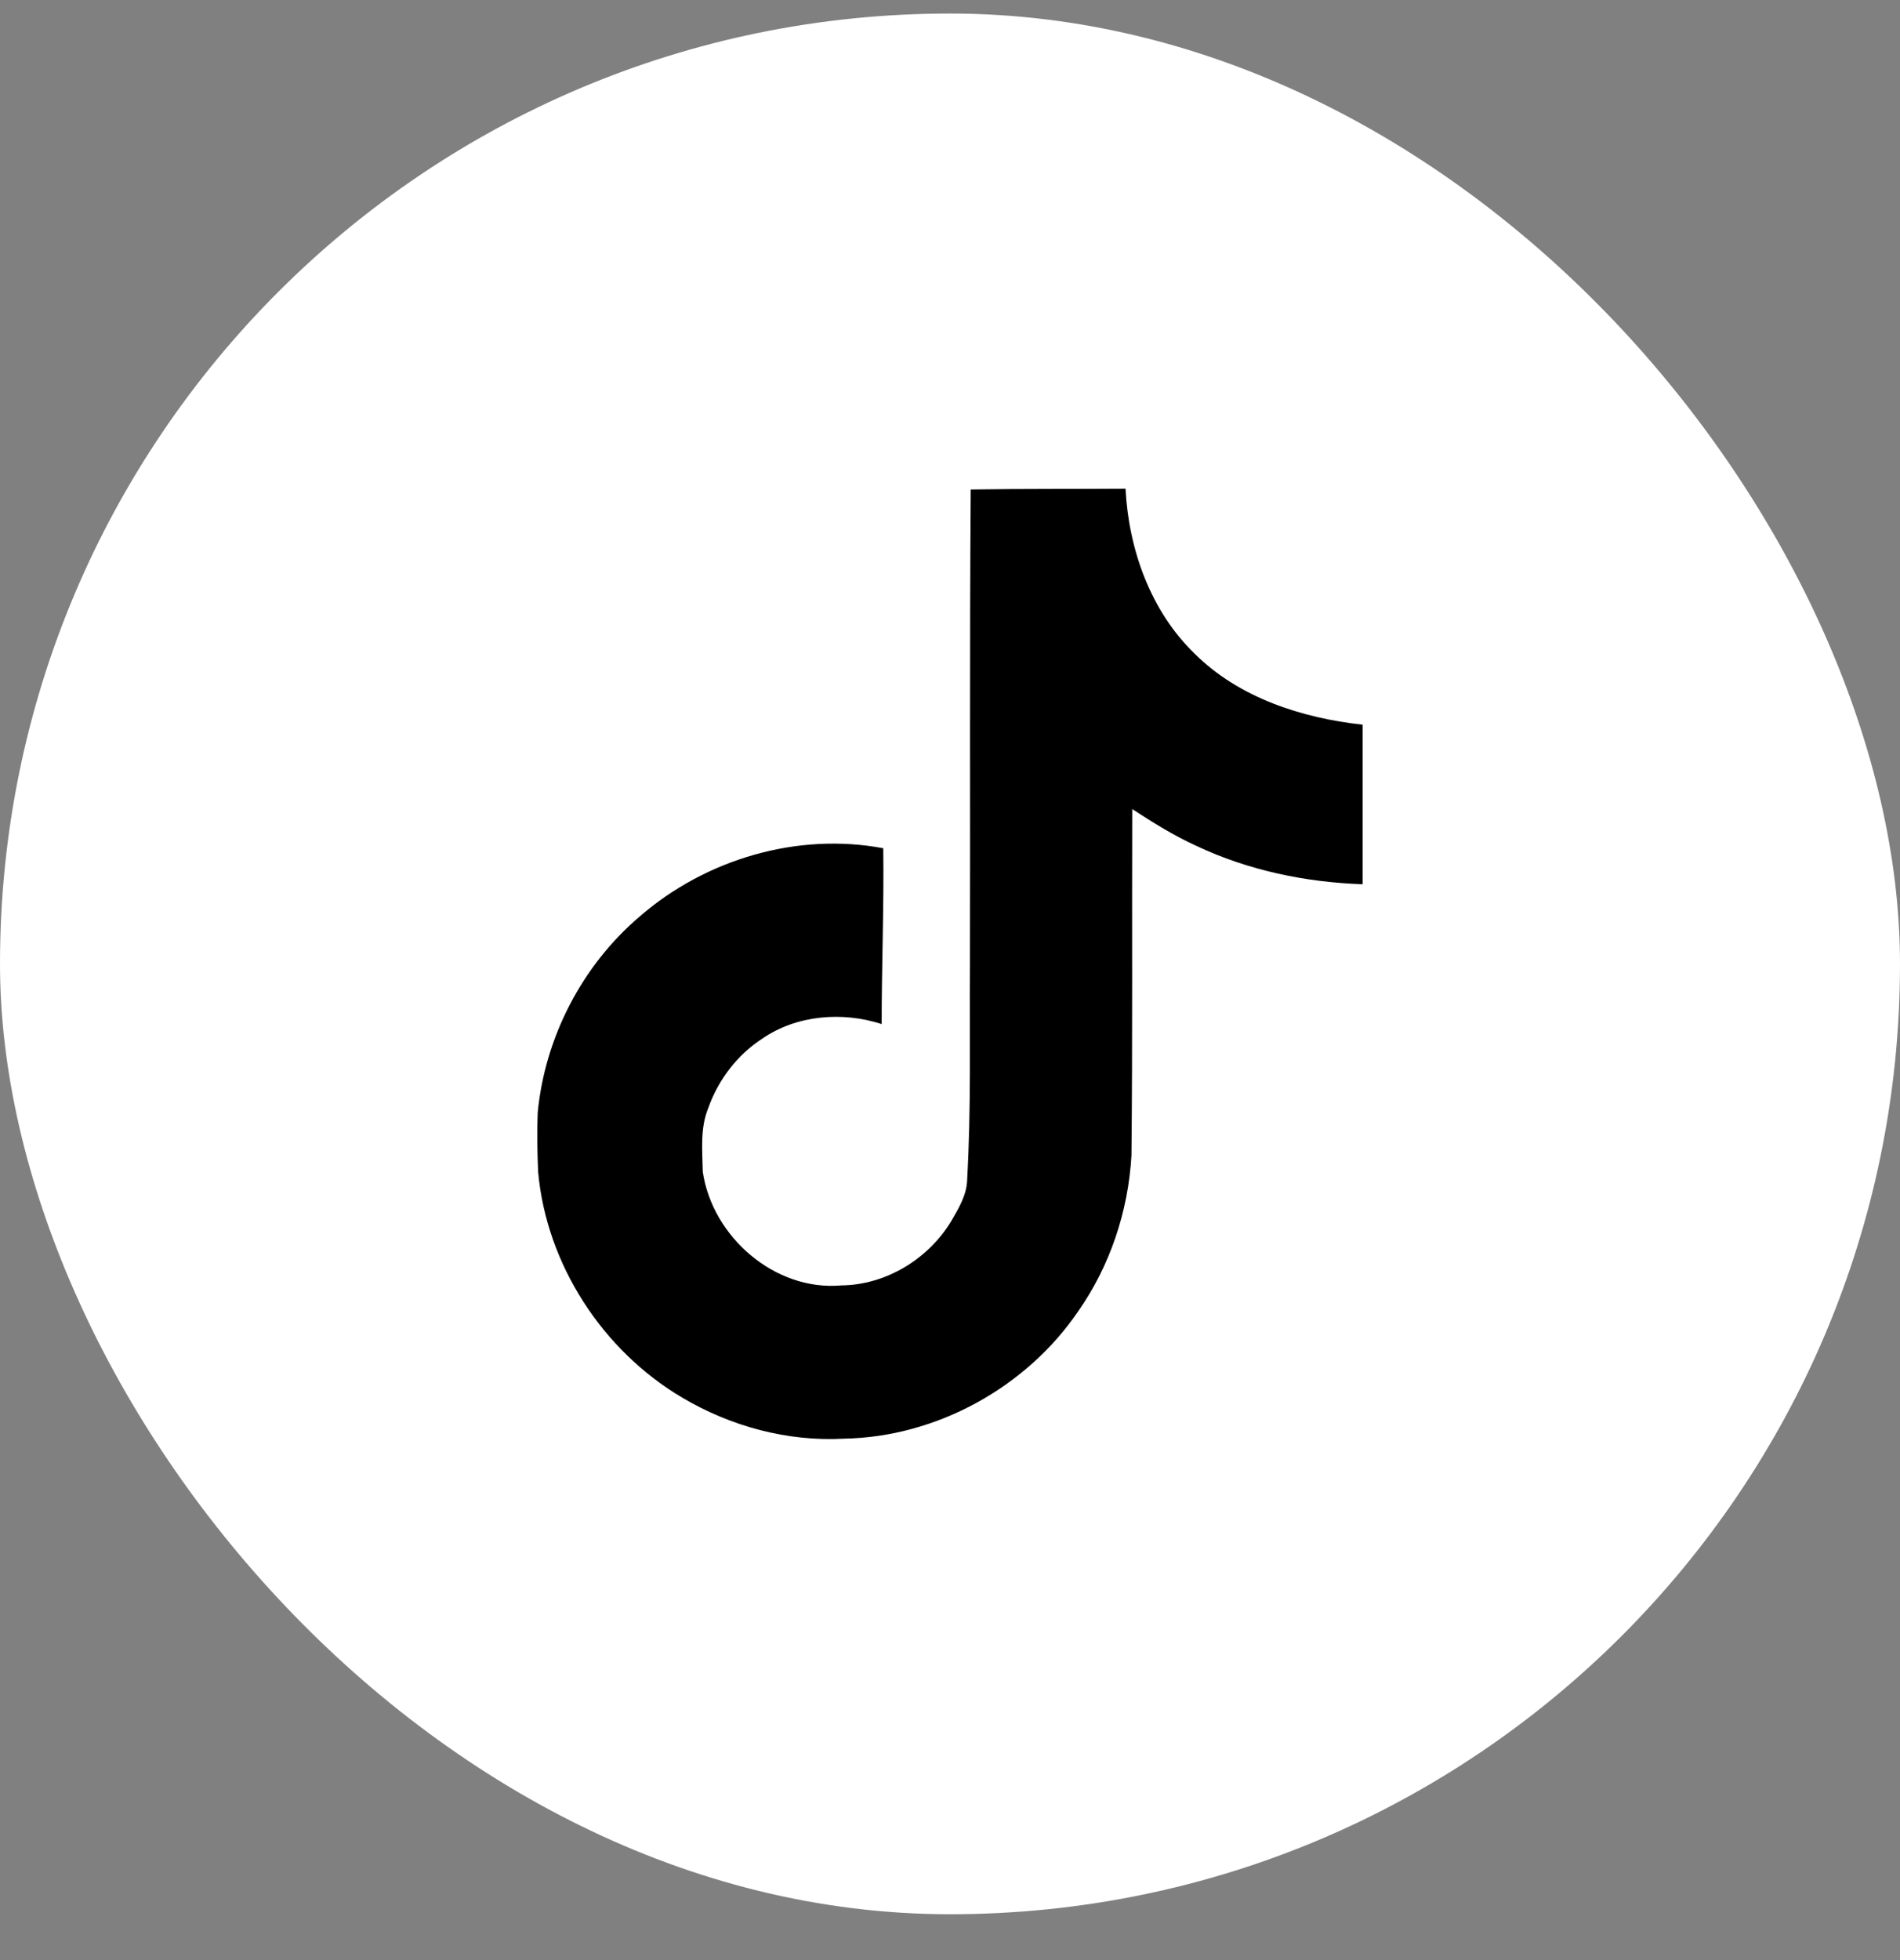 <svg width="32" height="33" viewBox="0 0 32 33" fill="none" xmlns="http://www.w3.org/2000/svg">
<rect x="0" y="0" width="32" height="33" fill="#808080" stroke="none"/>
<rect y="0.228" width="32" height="32" rx="16" fill="white"/>
<g clip-path="url(#clip0_222_1242)">
<path d="M16.349 8.241C17.223 8.228 18.089 8.234 18.956 8.228C19.009 9.248 19.376 10.287 20.123 11.008C20.869 11.748 21.923 12.088 22.949 12.201V14.887C21.989 14.854 21.023 14.654 20.149 14.241C19.769 14.068 19.416 13.848 19.069 13.621C19.063 15.568 19.076 17.514 19.056 19.454C19.003 20.387 18.696 21.314 18.156 22.081C17.283 23.361 15.769 24.194 14.216 24.221C13.263 24.274 12.309 24.014 11.496 23.534C10.149 22.741 9.203 21.288 9.063 19.727C9.049 19.394 9.043 19.061 9.056 18.734C9.176 17.468 9.803 16.254 10.776 15.428C11.883 14.467 13.429 14.008 14.876 14.281C14.889 15.268 14.849 16.254 14.849 17.241C14.189 17.027 13.416 17.087 12.836 17.488C12.416 17.761 12.096 18.181 11.929 18.654C11.789 18.994 11.829 19.367 11.836 19.727C11.996 20.821 13.049 21.741 14.169 21.641C14.916 21.634 15.629 21.201 16.016 20.567C16.143 20.348 16.283 20.121 16.289 19.861C16.356 18.668 16.329 17.481 16.336 16.288C16.343 13.601 16.329 10.921 16.349 8.241Z" fill="black"/>
</g>
<defs>
<clipPath id="clip0_222_1242">
<rect width="16" height="16" fill="white" transform="translate(8 8.228)"/>
</clipPath>
</defs>
</svg>
